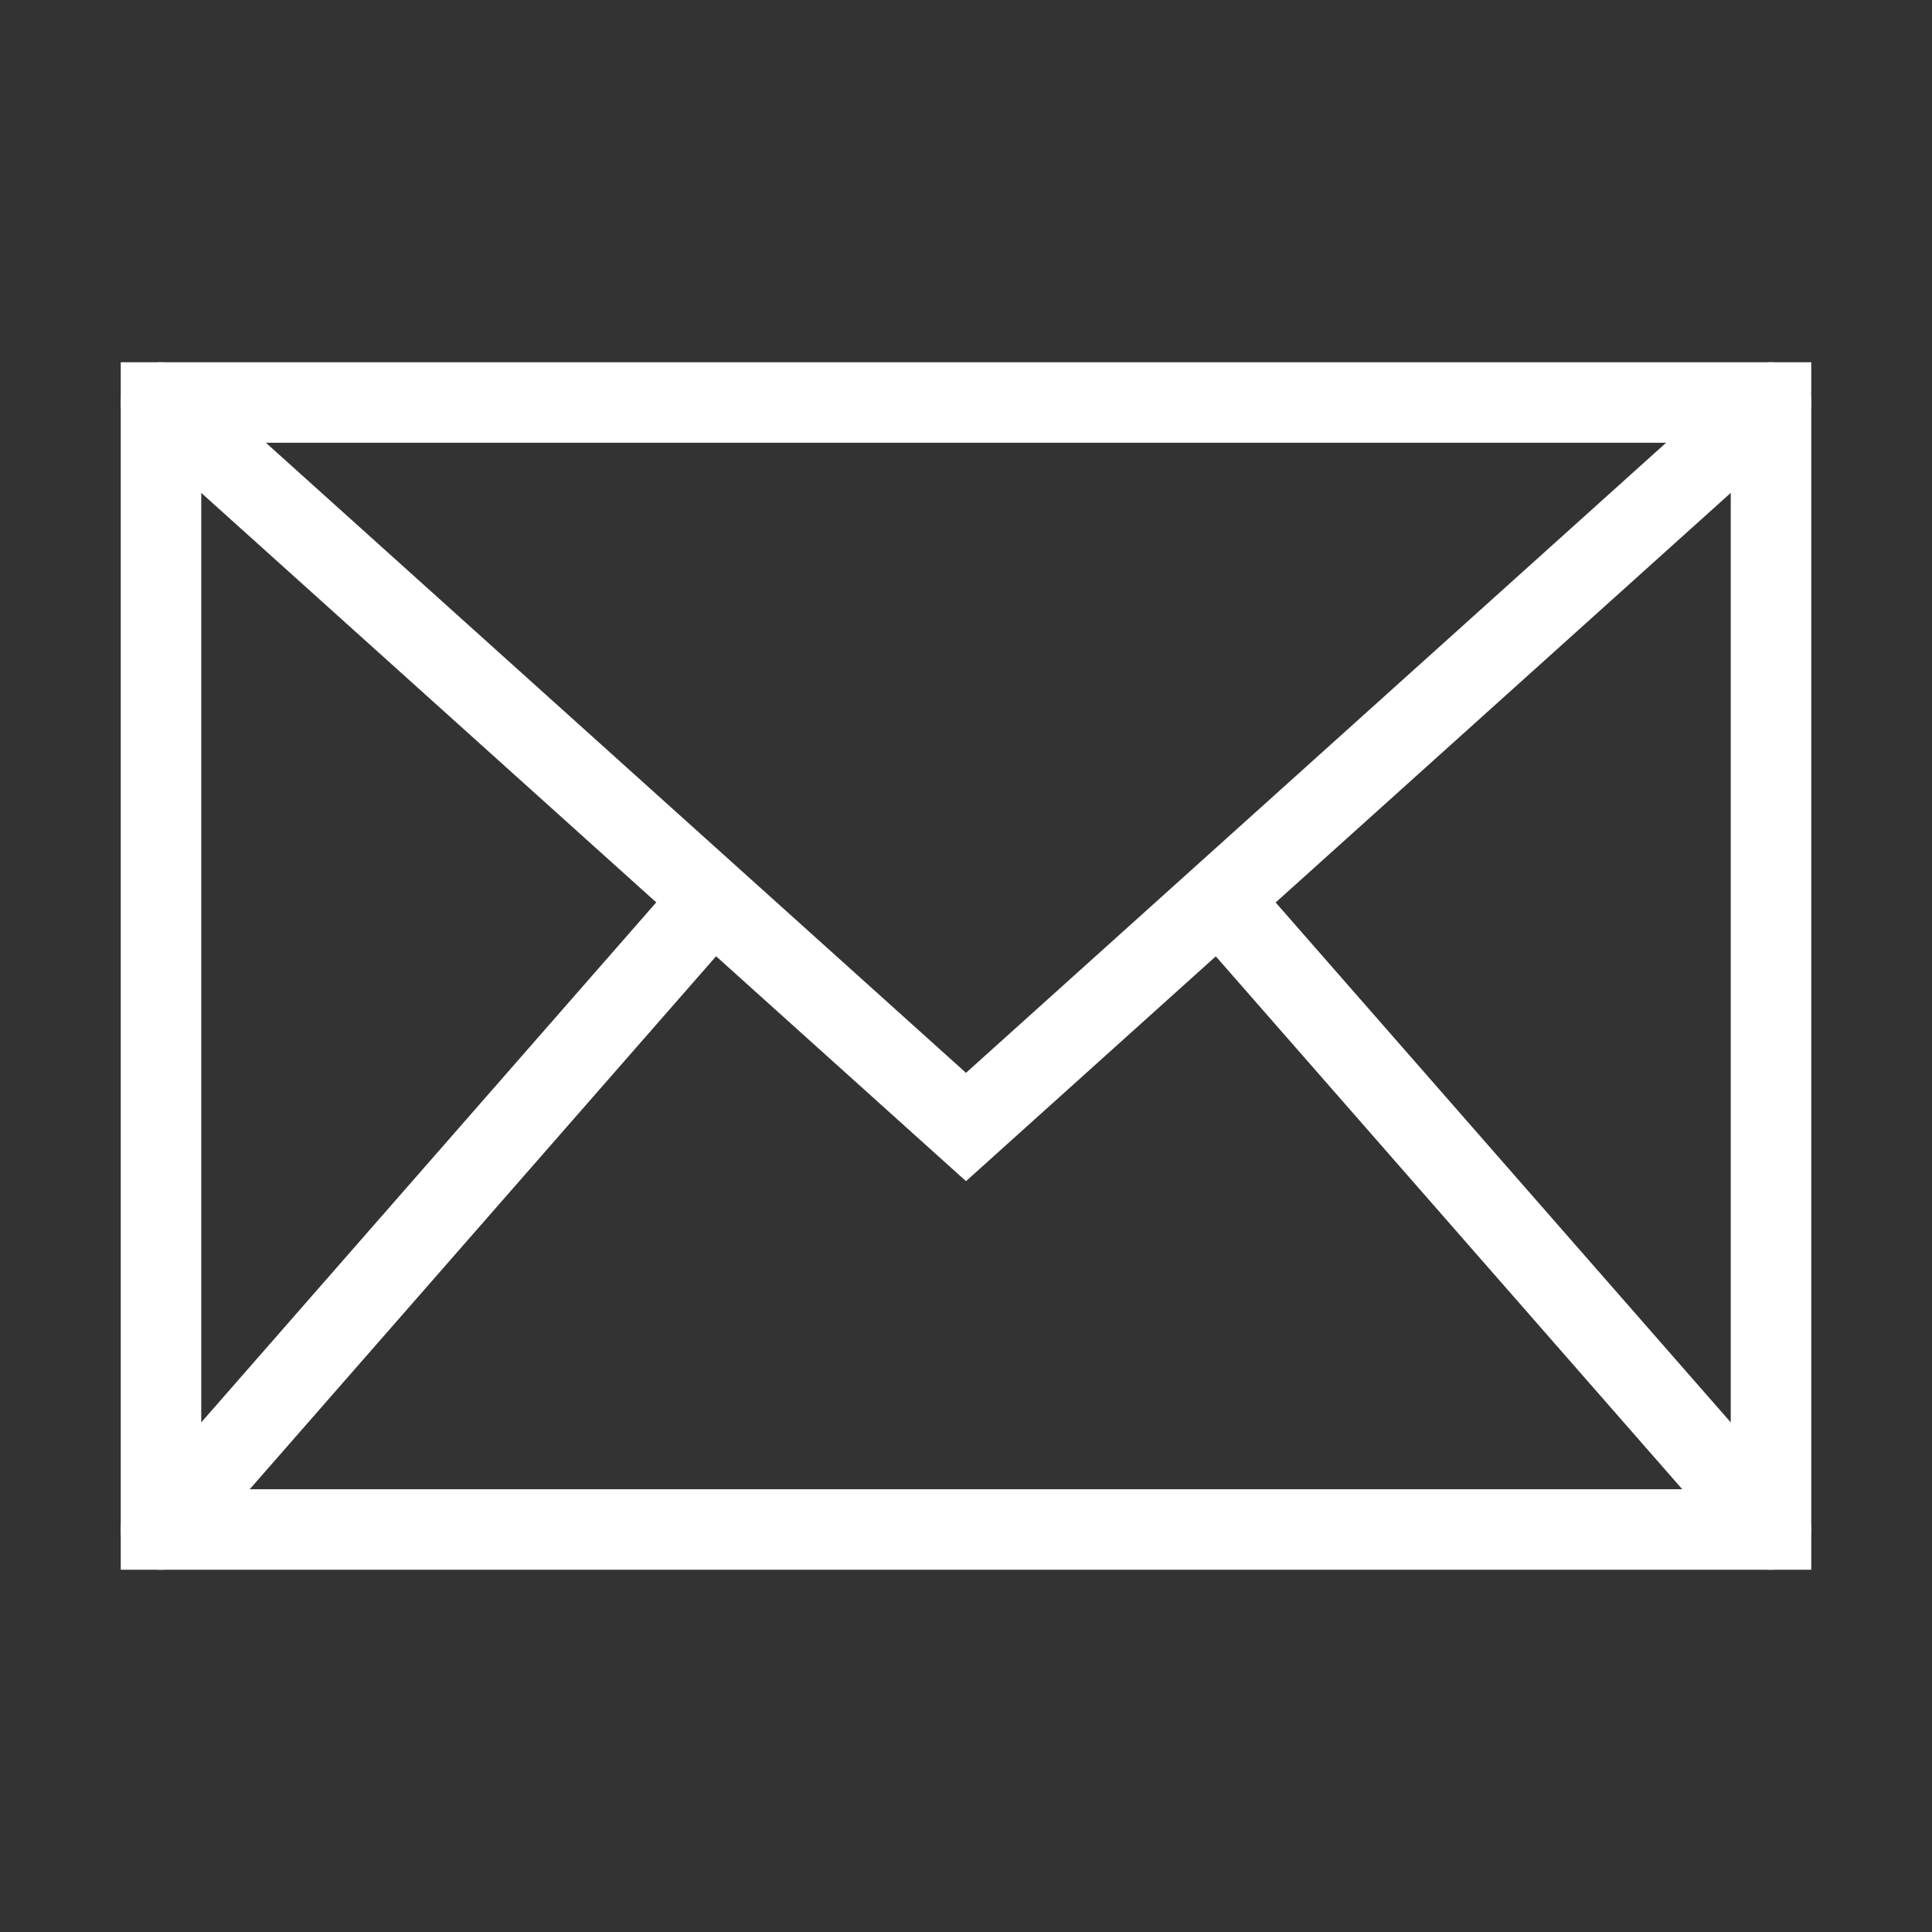 <svg xmlns="http://www.w3.org/2000/svg" viewBox="0 0 48 48"><rect x="0" y="0" width="48" height="48" fill="#333333" stroke="none"/><defs><style>.cls-1,.cls-2,.cls-3{fill:none;}.cls-1,.cls-2{stroke:#fff;stroke-miterlimit:5.33;stroke-width:2px;}.cls-1{stroke-linecap:square;}.cls-2{stroke-linecap:round;}</style></defs><g id="レイヤー_2" data-name="レイヤー 2"><g id="layout"><rect class="cls-1" x="4" y="10" width="40" height="28"/><path class="cls-2" d="M4,10,24,28,44,10"/><path class="cls-2" d="M4,38,17.65,22.4"/><path class="cls-2" d="M44,38,30.31,22.36"/><rect class="cls-3" width="48" height="48" transform="translate(48 48) rotate(180)"/></g></g></svg>